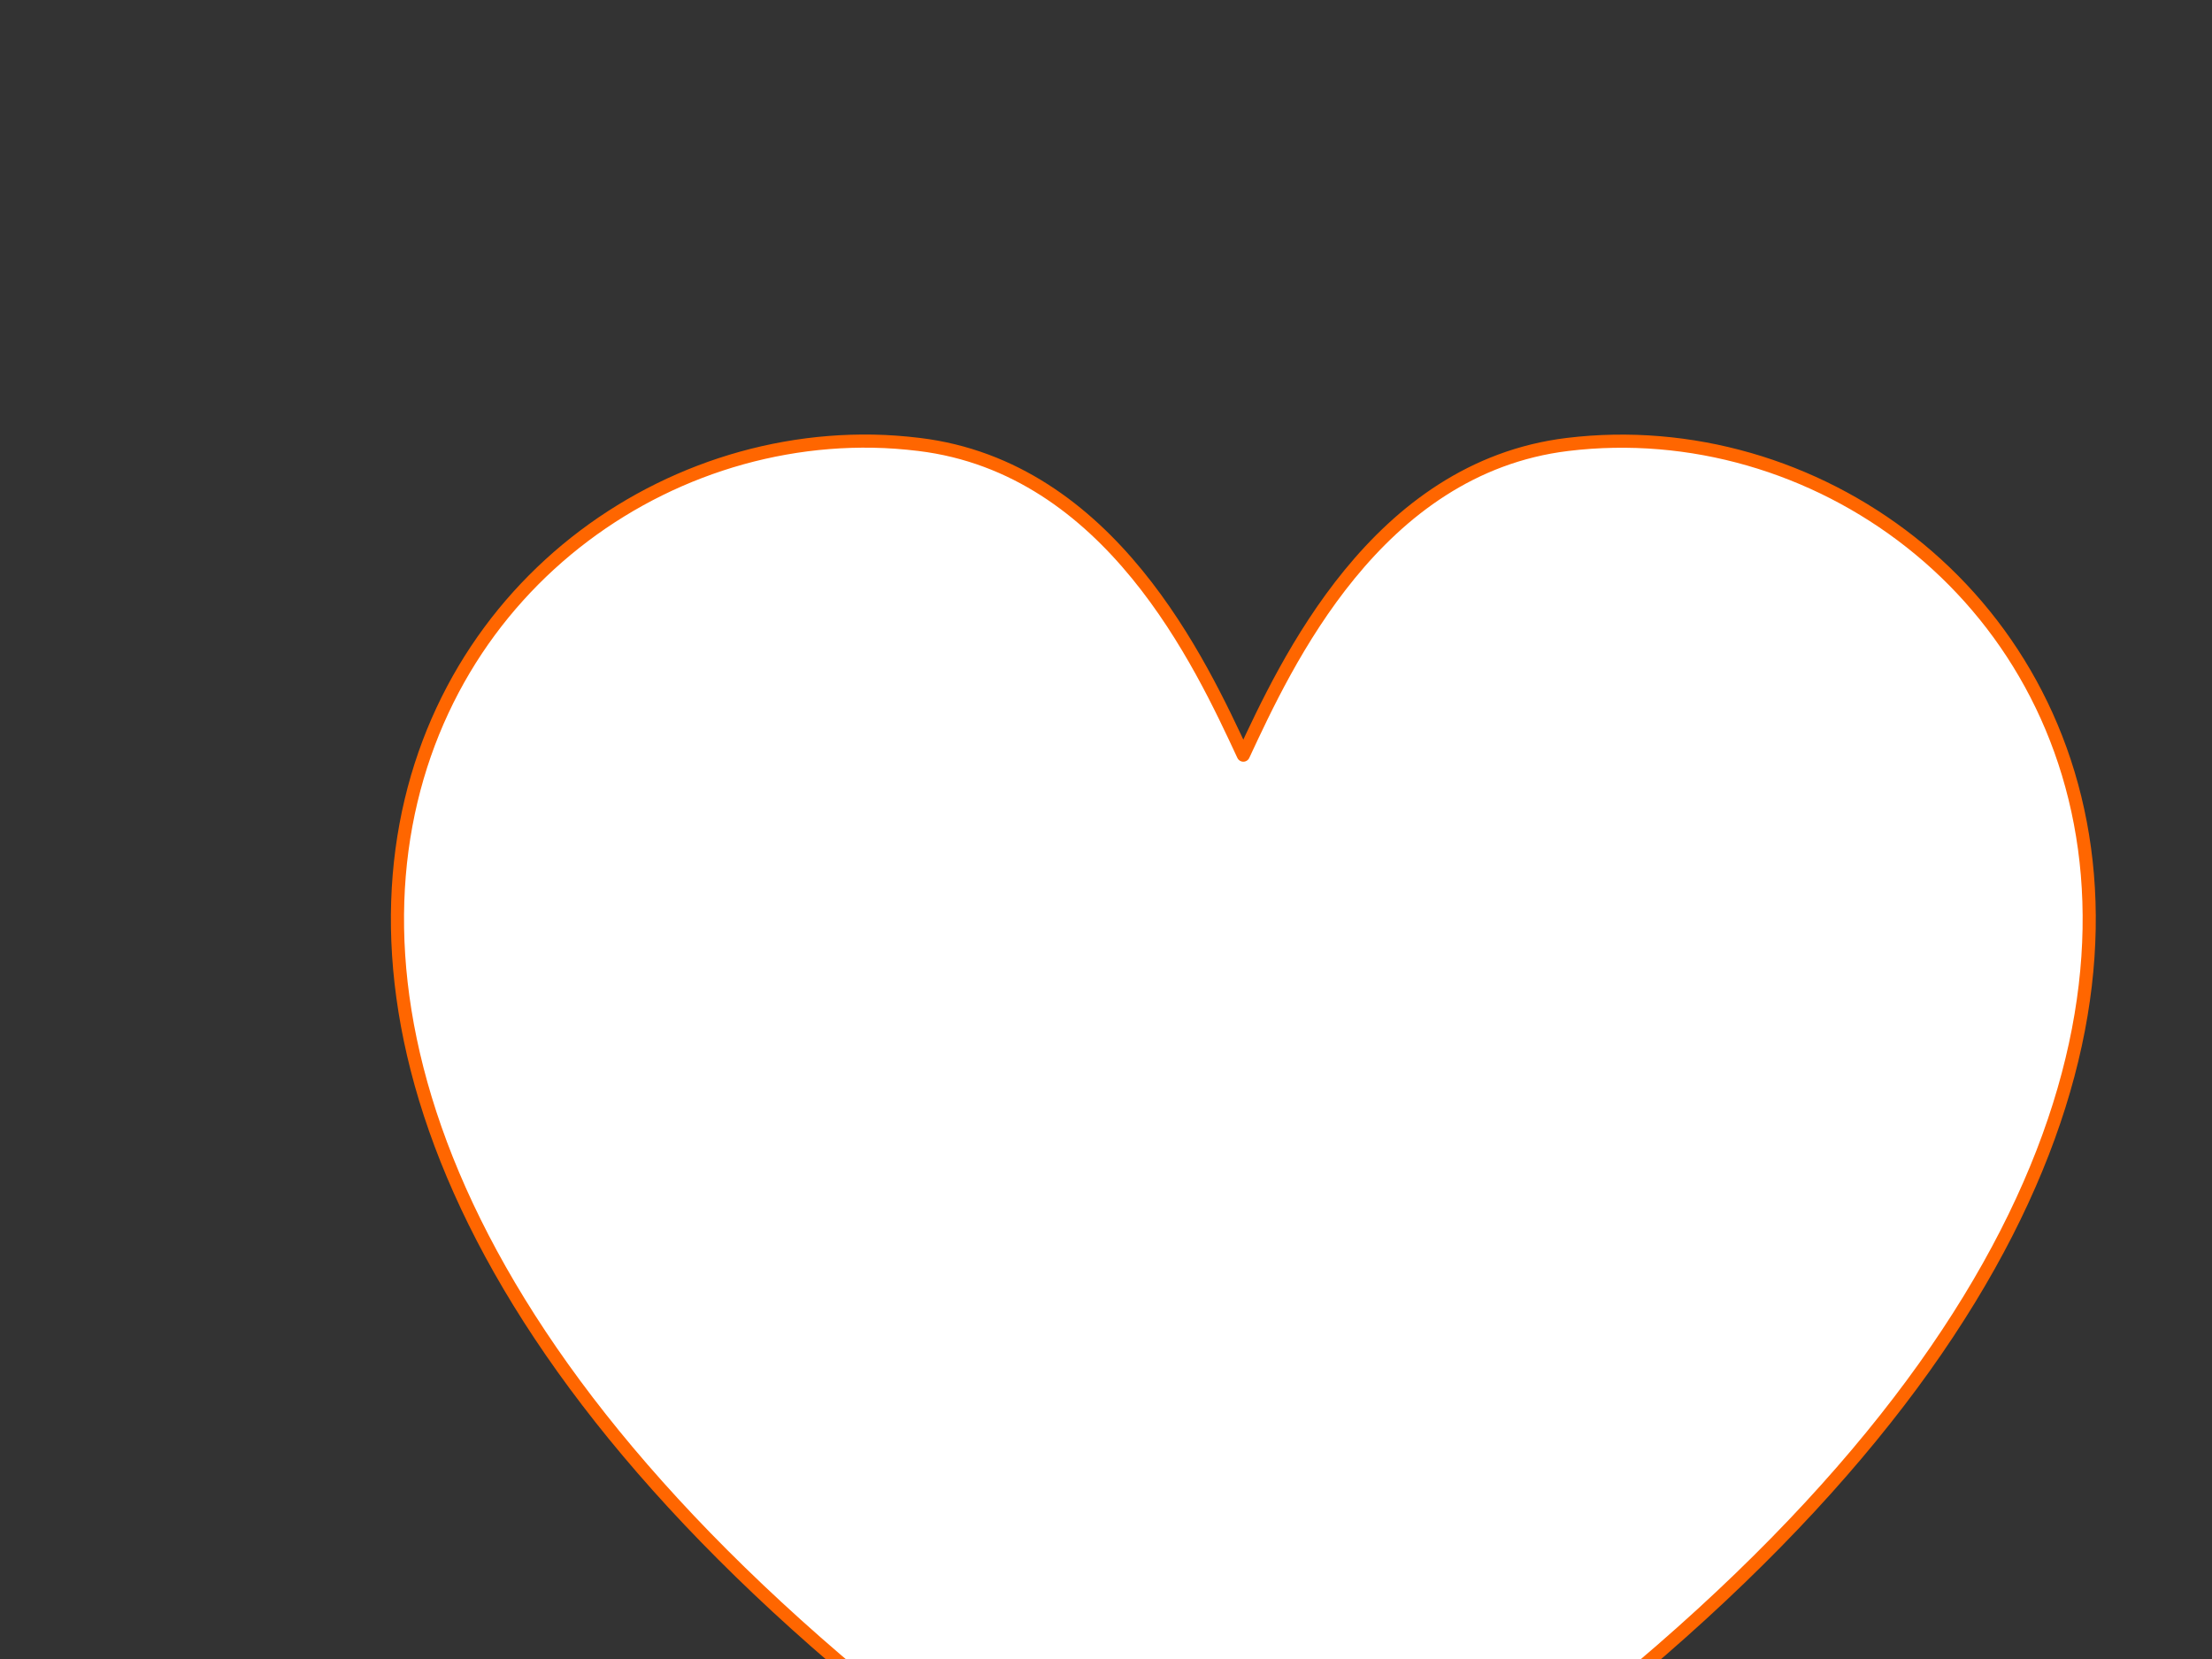 <?xml version="1.0"?><svg width="640" height="480" xmlns="http://www.w3.org/2000/svg">
 <rect width="100%" height="100%" fill="#333333" stroke="none"/>
 <g>
  <path fill="#ffffff" fill-rule="evenodd" stroke="#ff6600" stroke-width="3.8" stroke-linejoin="round" stroke-miterlimit="4" id="path2361" d="m252.619,127.642c-137.447,-2.471 -264.638,212.481 105.926,435.341c0.406,-0.731 1.969,-0.731 2.375,0c382.518,-230.049 234.665,-451.64 92.626,-434.391c-55.373,6.725 -81.504,63.457 -93.814,89.888c-12.309,-26.431 -38.44,-83.163 -93.813,-89.888c-4.438,-0.539 -8.866,-0.87 -13.3,-0.95l0,0l0,0z"/>
  <title>Layer 1</title>
 </g>
</svg>